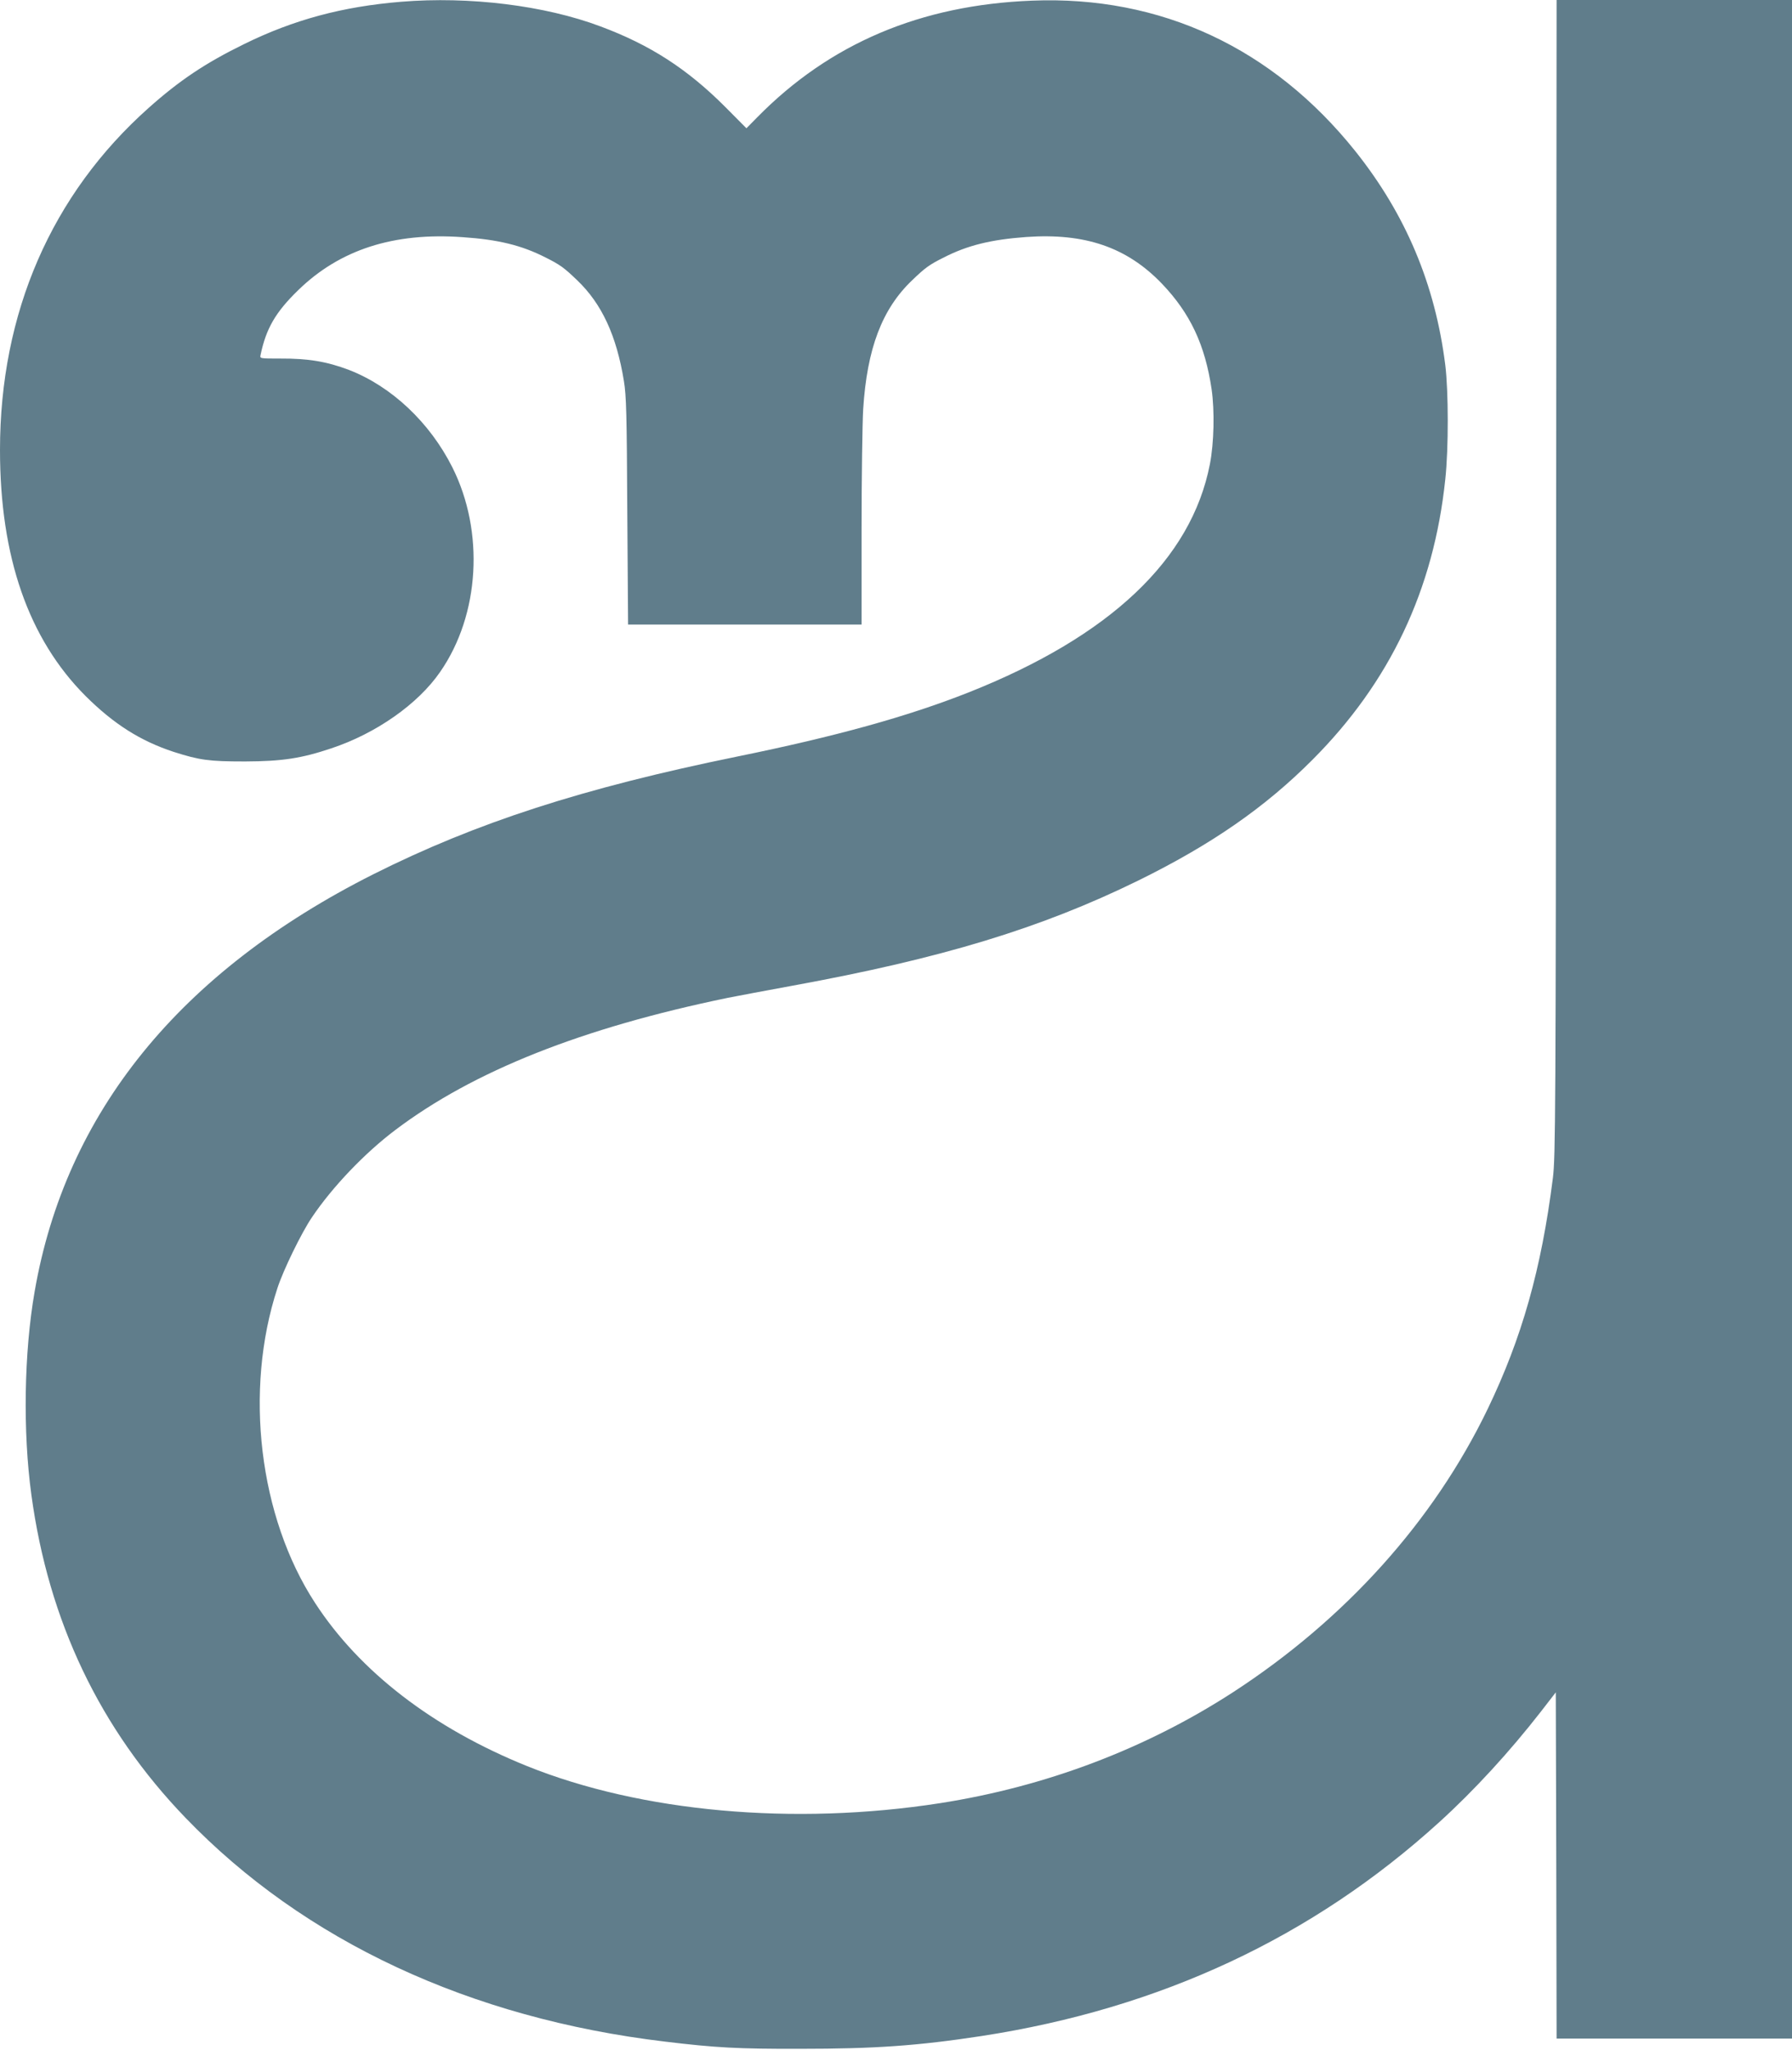<?xml version="1.0" standalone="no"?>
<!DOCTYPE svg PUBLIC "-//W3C//DTD SVG 20010904//EN"
 "http://www.w3.org/TR/2001/REC-SVG-20010904/DTD/svg10.dtd">
<svg version="1.0" xmlns="http://www.w3.org/2000/svg"
 width="1119pt" height="1280pt" viewBox="0 0 1119 1280"
 preserveAspectRatio="xMidYMid meet">
<g transform="translate(0,1280) scale(0.1,-0.1)"
fill="#607d8b" stroke="none">
<path d="M2505 12789 c-366 -30 -671 -112 -980 -264 -243 -119 -404 -227 -597
-399 -607 -541 -928 -1280 -928 -2136 0 -668 178 -1179 534 -1536 177 -176
343 -281 550 -349 163 -52 220 -60 446 -60 233 1 351 19 539 82 280 93 542
277 680 478 247 356 277 875 76 1276 -141 281 -380 506 -646 609 -137 52 -254
72 -429 71 -127 0 -128 0 -123 22 34 164 93 267 234 404 260 254 597 363 1028
332 223 -15 368 -51 516 -126 92 -46 117 -64 199 -143 154 -147 246 -346 292
-630 15 -90 18 -209 21 -812 l5 -708 729 0 729 0 0 593 c0 325 5 664 10 751
24 380 118 627 306 806 82 79 107 97 199 143 147 75 294 111 513 127 367 26
629 -64 847 -291 177 -185 270 -382 311 -661 19 -133 15 -334 -11 -467 -116
-595 -624 -1075 -1507 -1425 -382 -151 -830 -275 -1443 -400 -965 -197 -1632
-413 -2275 -736 -1208 -609 -1921 -1488 -2114 -2607 -66 -380 -74 -873 -20
-1268 107 -789 428 -1462 963 -2017 739 -768 1776 -1252 2994 -1397 313 -38
457 -46 842 -45 467 0 736 19 1135 80 1116 172 2066 616 2858 1336 217 197
439 439 635 691 l92 119 3 -1081 2 -1081 735 0 735 0 0 6365 0 6365 -735 0
-735 0 -3 -3607 c-2 -3380 -4 -3617 -20 -3748 -72 -571 -194 -1001 -408 -1445
-338 -700 -889 -1312 -1589 -1767 -546 -354 -1170 -590 -1830 -693 -913 -142
-1866 -56 -2580 232 -586 237 -1044 589 -1323 1019 -350 537 -444 1326 -235
1964 36 112 150 346 215 442 128 191 332 404 522 547 487 368 1165 637 2076
825 55 11 237 45 405 76 931 170 1551 359 2155 655 458 225 793 457 1090 755
484 485 758 1062 830 1752 21 195 20 548 0 713 -63 504 -247 941 -561 1335
-516 646 -1216 973 -2019 941 -696 -27 -1263 -267 -1717 -729 l-67 -68 -133
134 c-237 237 -467 386 -778 502 -348 131 -820 189 -1245 154z"/>
</g>
</svg>
